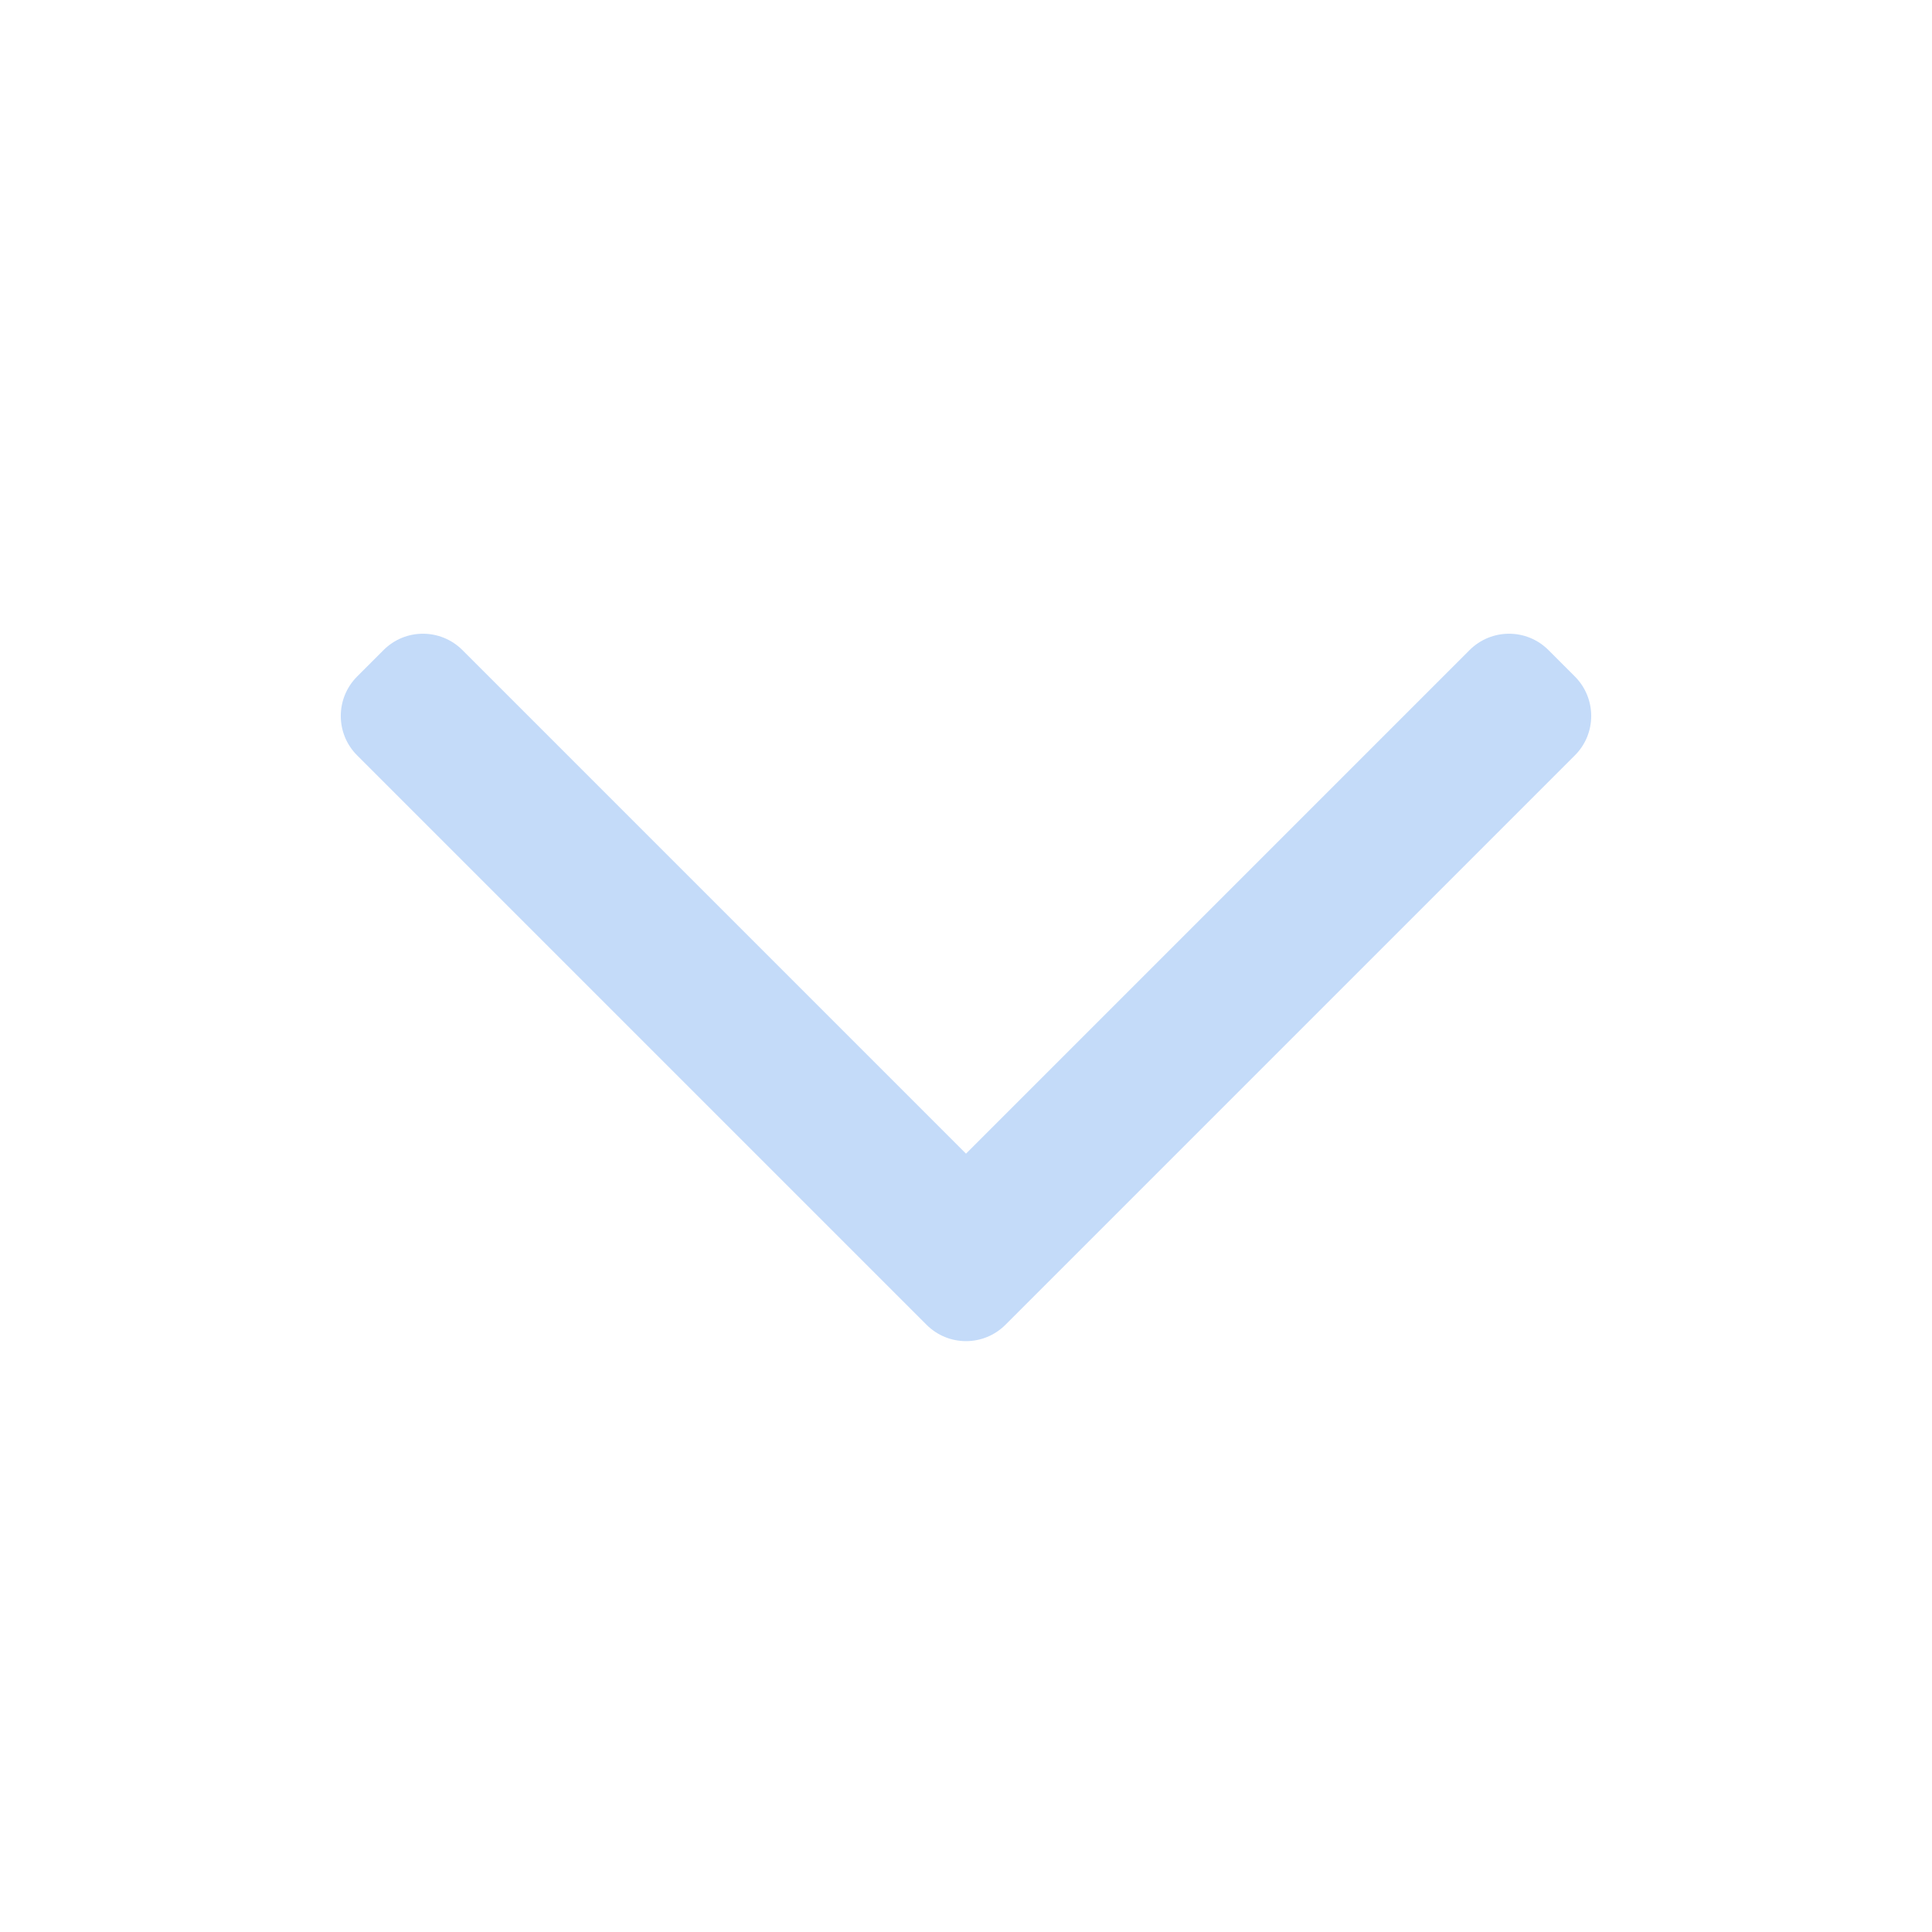 <svg width="16" height="16" viewBox="0 0 16 16" fill="none" xmlns="http://www.w3.org/2000/svg">
<path fill-rule="evenodd" clip-rule="evenodd" d="M8.327 10.971C8.146 11.152 7.854 11.152 7.673 10.971L2.958 6.256C2.777 6.076 2.777 5.783 2.958 5.602L3.176 5.384C3.356 5.203 3.649 5.203 3.83 5.384L8 9.554L12.17 5.384C12.351 5.203 12.644 5.203 12.824 5.384L13.042 5.602C13.223 5.783 13.223 6.076 13.042 6.256L8.327 10.971Z" fill="#C4DBF9"/>
</svg>
